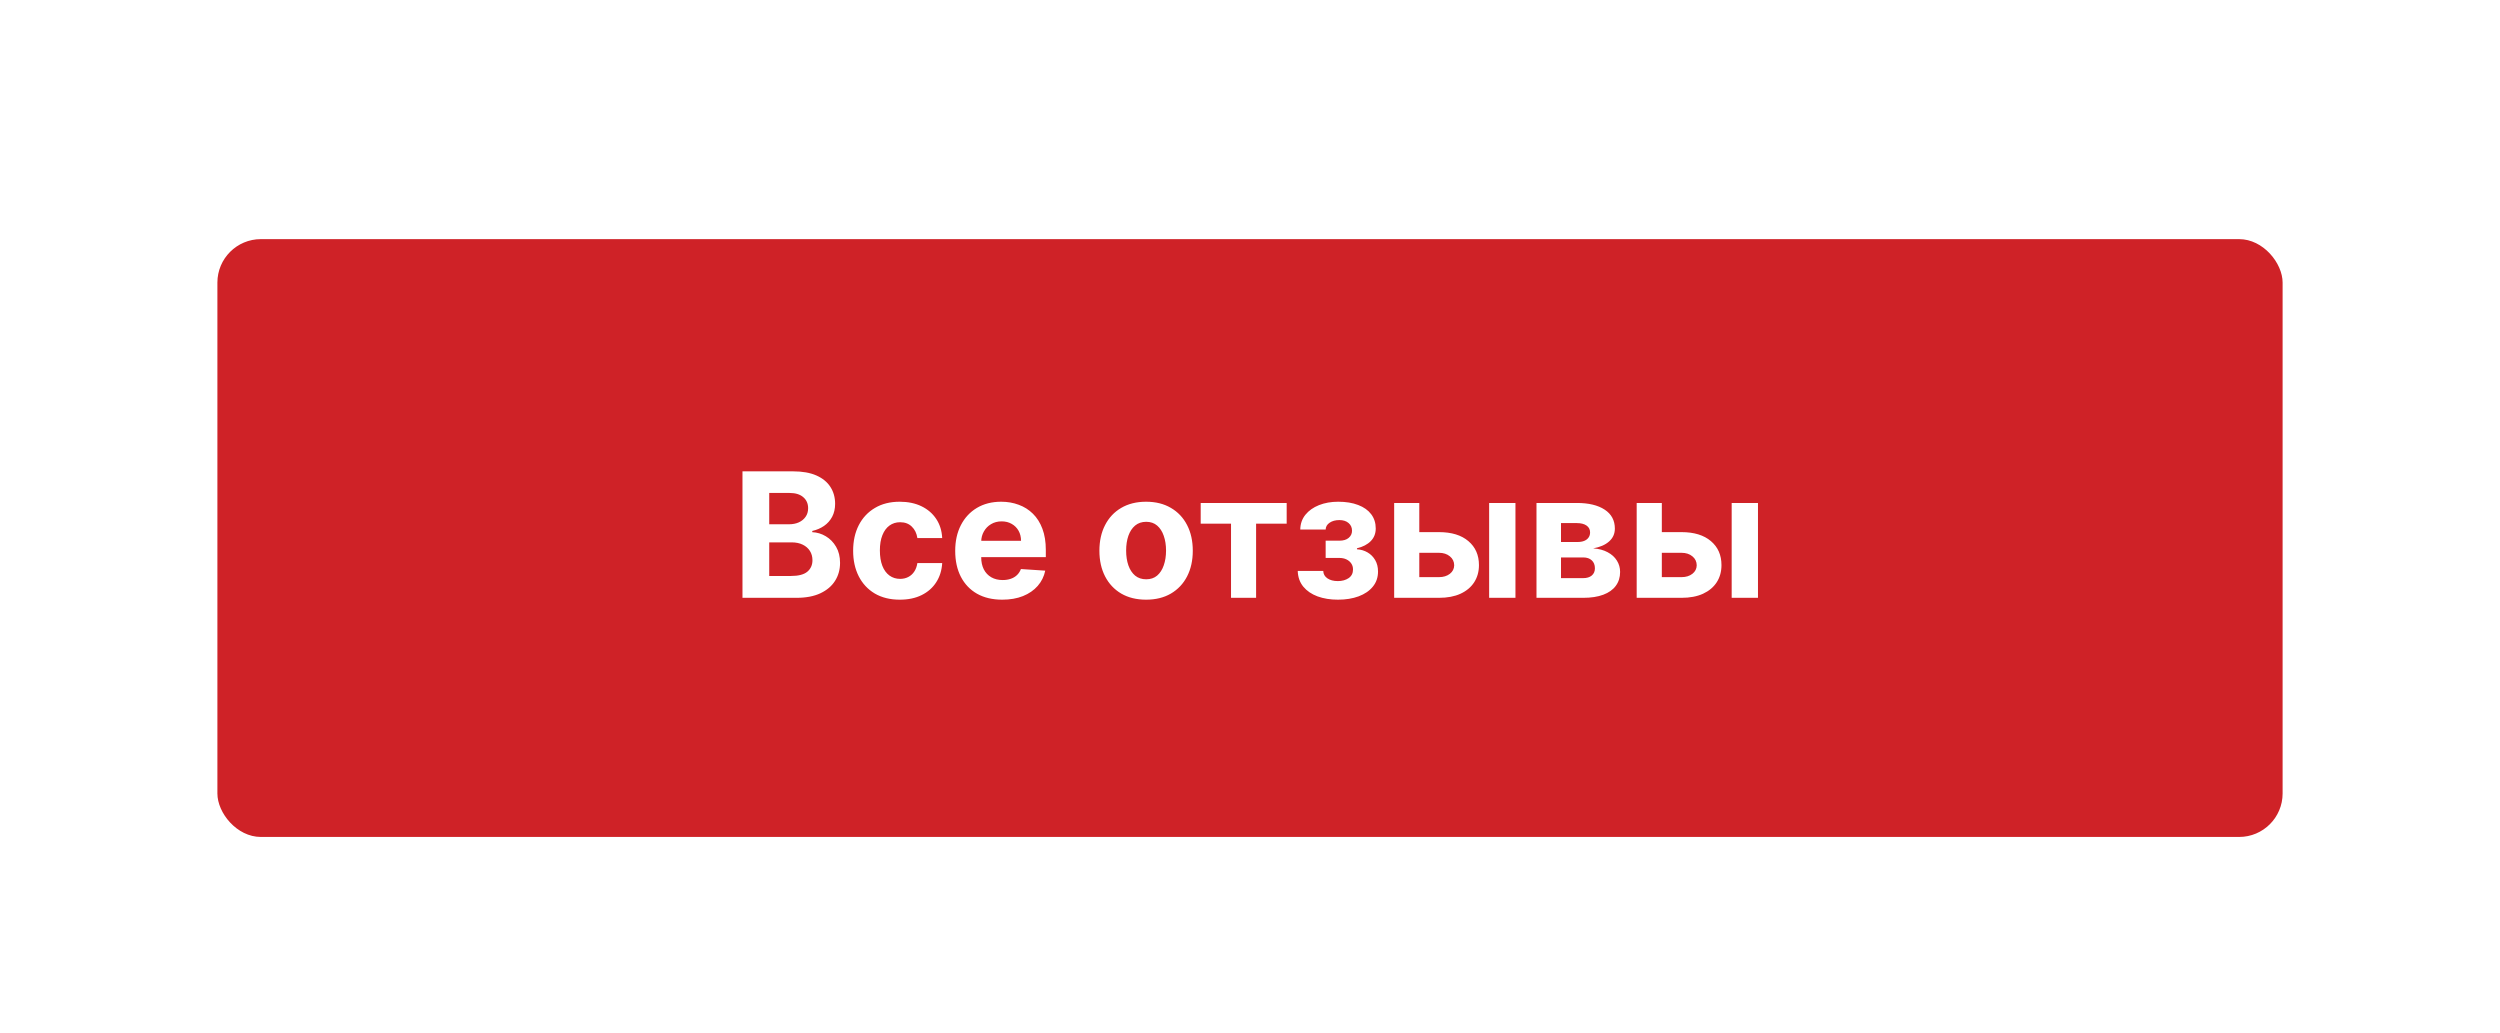 <?xml version="1.0" encoding="UTF-8"?> <svg xmlns="http://www.w3.org/2000/svg" width="230" height="95" viewBox="0 0 230 95" fill="none"> <g filter="url(#filter0_ddd_19_128)"> <rect x="20" y="10" width="190" height="55" rx="4" fill="#CF2227"></rect> <path d="M68.308 43V31.364H72.967C73.823 31.364 74.537 31.491 75.109 31.744C75.681 31.998 76.111 32.35 76.399 32.801C76.687 33.248 76.831 33.763 76.831 34.347C76.831 34.801 76.74 35.201 76.558 35.545C76.376 35.886 76.126 36.167 75.808 36.386C75.494 36.602 75.134 36.756 74.729 36.847V36.96C75.172 36.979 75.587 37.104 75.973 37.335C76.363 37.566 76.68 37.89 76.922 38.307C77.164 38.72 77.285 39.212 77.285 39.784C77.285 40.401 77.132 40.953 76.825 41.438C76.522 41.919 76.073 42.299 75.479 42.58C74.884 42.86 74.151 43 73.28 43H68.308ZM70.769 40.989H72.774C73.46 40.989 73.96 40.858 74.274 40.597C74.588 40.331 74.746 39.979 74.746 39.54C74.746 39.218 74.668 38.934 74.513 38.688C74.358 38.441 74.136 38.248 73.848 38.108C73.564 37.968 73.225 37.898 72.831 37.898H70.769V40.989ZM70.769 36.233H72.592C72.93 36.233 73.229 36.174 73.49 36.057C73.755 35.936 73.963 35.765 74.115 35.545C74.27 35.326 74.348 35.062 74.348 34.756C74.348 34.335 74.198 33.996 73.899 33.739C73.604 33.481 73.183 33.352 72.638 33.352H70.769V36.233ZM82.784 43.17C81.89 43.17 81.121 42.981 80.477 42.602C79.837 42.22 79.345 41.689 79 41.011C78.659 40.333 78.489 39.553 78.489 38.67C78.489 37.776 78.661 36.992 79.006 36.318C79.354 35.64 79.849 35.112 80.489 34.733C81.129 34.35 81.89 34.159 82.773 34.159C83.534 34.159 84.201 34.297 84.773 34.574C85.345 34.85 85.797 35.239 86.131 35.739C86.464 36.239 86.648 36.826 86.682 37.5H84.398C84.333 37.064 84.163 36.714 83.886 36.449C83.614 36.18 83.256 36.045 82.812 36.045C82.438 36.045 82.11 36.148 81.829 36.352C81.553 36.553 81.337 36.847 81.182 37.233C81.026 37.619 80.949 38.087 80.949 38.636C80.949 39.193 81.025 39.667 81.176 40.057C81.331 40.447 81.549 40.744 81.829 40.949C82.11 41.153 82.438 41.256 82.812 41.256C83.089 41.256 83.337 41.199 83.557 41.085C83.78 40.972 83.964 40.807 84.108 40.591C84.256 40.371 84.352 40.108 84.398 39.801H86.682C86.644 40.468 86.462 41.055 86.136 41.562C85.814 42.066 85.369 42.46 84.801 42.744C84.233 43.028 83.561 43.17 82.784 43.17ZM92.209 43.17C91.311 43.17 90.538 42.989 89.891 42.625C89.247 42.258 88.751 41.739 88.402 41.068C88.053 40.394 87.879 39.597 87.879 38.676C87.879 37.778 88.053 36.99 88.402 36.312C88.751 35.635 89.241 35.106 89.874 34.727C90.51 34.349 91.256 34.159 92.112 34.159C92.688 34.159 93.224 34.252 93.72 34.438C94.22 34.619 94.656 34.894 95.027 35.261C95.402 35.629 95.694 36.091 95.902 36.648C96.11 37.201 96.215 37.849 96.215 38.591V39.256H88.845V37.756H93.936C93.936 37.407 93.86 37.099 93.709 36.83C93.557 36.561 93.347 36.35 93.078 36.199C92.813 36.044 92.504 35.966 92.152 35.966C91.785 35.966 91.459 36.051 91.175 36.222C90.894 36.388 90.675 36.614 90.516 36.898C90.356 37.178 90.275 37.49 90.271 37.835V39.261C90.271 39.693 90.351 40.066 90.51 40.381C90.673 40.695 90.902 40.938 91.197 41.108C91.493 41.278 91.843 41.364 92.249 41.364C92.517 41.364 92.764 41.326 92.987 41.25C93.211 41.174 93.402 41.061 93.561 40.909C93.72 40.758 93.841 40.572 93.925 40.352L96.163 40.5C96.05 41.038 95.817 41.508 95.465 41.909C95.116 42.307 94.665 42.617 94.112 42.841C93.563 43.061 92.928 43.17 92.209 43.17ZM105.44 43.17C104.558 43.17 103.795 42.983 103.151 42.608C102.51 42.229 102.016 41.703 101.668 41.028C101.319 40.35 101.145 39.564 101.145 38.67C101.145 37.769 101.319 36.981 101.668 36.307C102.016 35.629 102.51 35.102 103.151 34.727C103.795 34.349 104.558 34.159 105.44 34.159C106.323 34.159 107.084 34.349 107.724 34.727C108.368 35.102 108.865 35.629 109.213 36.307C109.562 36.981 109.736 37.769 109.736 38.67C109.736 39.564 109.562 40.35 109.213 41.028C108.865 41.703 108.368 42.229 107.724 42.608C107.084 42.983 106.323 43.17 105.44 43.17ZM105.452 41.295C105.853 41.295 106.188 41.182 106.457 40.955C106.726 40.724 106.929 40.409 107.065 40.011C107.205 39.614 107.276 39.161 107.276 38.653C107.276 38.146 107.205 37.693 107.065 37.295C106.929 36.898 106.726 36.583 106.457 36.352C106.188 36.121 105.853 36.006 105.452 36.006C105.046 36.006 104.705 36.121 104.429 36.352C104.156 36.583 103.95 36.898 103.81 37.295C103.673 37.693 103.605 38.146 103.605 38.653C103.605 39.161 103.673 39.614 103.81 40.011C103.95 40.409 104.156 40.724 104.429 40.955C104.705 41.182 105.046 41.295 105.452 41.295ZM110.464 36.176V34.273H118.374V36.176H115.561V43H113.254V36.176H110.464ZM119.392 40.528H121.739C121.75 40.816 121.879 41.044 122.125 41.21C122.371 41.377 122.689 41.46 123.08 41.46C123.473 41.46 123.805 41.369 124.074 41.188C124.343 41.002 124.477 40.737 124.477 40.392C124.477 40.18 124.424 39.996 124.318 39.841C124.212 39.682 124.064 39.557 123.875 39.466C123.686 39.375 123.466 39.33 123.216 39.33H121.96V37.744H123.216C123.591 37.744 123.879 37.657 124.08 37.483C124.284 37.309 124.386 37.091 124.386 36.83C124.386 36.534 124.28 36.297 124.068 36.119C123.86 35.938 123.578 35.847 123.222 35.847C122.862 35.847 122.563 35.928 122.324 36.091C122.089 36.25 121.968 36.458 121.96 36.716H119.625C119.633 36.193 119.79 35.74 120.097 35.358C120.407 34.975 120.824 34.68 121.347 34.472C121.873 34.263 122.462 34.159 123.114 34.159C123.826 34.159 124.439 34.26 124.955 34.46C125.473 34.657 125.871 34.939 126.148 35.307C126.428 35.674 126.568 36.112 126.568 36.619C126.568 37.081 126.417 37.468 126.114 37.778C125.811 38.089 125.386 38.311 124.841 38.443V38.534C125.201 38.557 125.527 38.653 125.818 38.824C126.11 38.994 126.343 39.229 126.517 39.528C126.691 39.824 126.778 40.174 126.778 40.58C126.778 41.121 126.619 41.585 126.301 41.972C125.987 42.358 125.551 42.655 124.994 42.864C124.441 43.068 123.807 43.17 123.091 43.17C122.394 43.17 121.769 43.07 121.216 42.869C120.667 42.665 120.229 42.365 119.903 41.972C119.581 41.578 119.411 41.097 119.392 40.528ZM129.78 36.955H132.388C133.543 36.955 134.445 37.231 135.092 37.784C135.74 38.333 136.064 39.068 136.064 39.989C136.064 40.587 135.918 41.114 135.626 41.568C135.335 42.019 134.914 42.371 134.365 42.625C133.816 42.875 133.157 43 132.388 43H128.263V34.273H130.575V41.097H132.388C132.793 41.097 133.126 40.994 133.388 40.79C133.649 40.585 133.782 40.324 133.786 40.006C133.782 39.669 133.649 39.394 133.388 39.182C133.126 38.966 132.793 38.858 132.388 38.858H129.78V36.955ZM137.001 43V34.273H139.422V43H137.001ZM141.357 43V34.273H145.078C146.154 34.273 147.004 34.477 147.629 34.886C148.254 35.295 148.567 35.877 148.567 36.631C148.567 37.104 148.391 37.498 148.038 37.812C147.686 38.127 147.197 38.339 146.572 38.449C147.095 38.487 147.54 38.606 147.908 38.807C148.279 39.004 148.561 39.26 148.754 39.574C148.951 39.888 149.05 40.237 149.05 40.619C149.05 41.115 148.917 41.542 148.652 41.898C148.391 42.254 148.006 42.526 147.499 42.716C146.995 42.905 146.379 43 145.652 43H141.357ZM143.612 41.188H145.652C145.989 41.188 146.252 41.108 146.442 40.949C146.635 40.786 146.732 40.564 146.732 40.284C146.732 39.974 146.635 39.729 146.442 39.551C146.252 39.373 145.989 39.284 145.652 39.284H143.612V41.188ZM143.612 37.864H145.129C145.372 37.864 145.578 37.83 145.749 37.761C145.923 37.689 146.055 37.587 146.146 37.455C146.241 37.322 146.288 37.165 146.288 36.983C146.288 36.714 146.18 36.504 145.964 36.352C145.749 36.201 145.453 36.125 145.078 36.125H143.612V37.864ZM152.092 36.955H154.7C155.856 36.955 156.757 37.231 157.405 37.784C158.053 38.333 158.376 39.068 158.376 39.989C158.376 40.587 158.231 41.114 157.939 41.568C157.647 42.019 157.227 42.371 156.678 42.625C156.128 42.875 155.469 43 154.7 43H150.575V34.273H152.888V41.097H154.7C155.106 41.097 155.439 40.994 155.7 40.79C155.962 40.585 156.094 40.324 156.098 40.006C156.094 39.669 155.962 39.394 155.7 39.182C155.439 38.966 155.106 38.858 154.7 38.858H152.092V36.955ZM159.314 43V34.273H161.734V43H159.314Z" fill="white"></path> </g> <defs> <filter id="filter0_ddd_19_128" x="0" y="0" width="230" height="95" filterUnits="userSpaceOnUse" color-interpolation-filters="sRGB"> <feFlood flood-opacity="0" result="BackgroundImageFix"></feFlood> <feColorMatrix in="SourceAlpha" type="matrix" values="0 0 0 0 0 0 0 0 0 0 0 0 0 0 0 0 0 0 127 0" result="hardAlpha"></feColorMatrix> <feOffset></feOffset> <feGaussianBlur stdDeviation="0.5"></feGaussianBlur> <feColorMatrix type="matrix" values="0 0 0 0 0 0 0 0 0 0 0 0 0 0 0 0 0 0 0.04 0"></feColorMatrix> <feBlend mode="normal" in2="BackgroundImageFix" result="effect1_dropShadow_19_128"></feBlend> <feColorMatrix in="SourceAlpha" type="matrix" values="0 0 0 0 0 0 0 0 0 0 0 0 0 0 0 0 0 0 127 0" result="hardAlpha"></feColorMatrix> <feOffset dy="2"></feOffset> <feGaussianBlur stdDeviation="3"></feGaussianBlur> <feColorMatrix type="matrix" values="0 0 0 0 0 0 0 0 0 0 0 0 0 0 0 0 0 0 0.17 0"></feColorMatrix> <feBlend mode="normal" in2="effect1_dropShadow_19_128" result="effect2_dropShadow_19_128"></feBlend> <feColorMatrix in="SourceAlpha" type="matrix" values="0 0 0 0 0 0 0 0 0 0 0 0 0 0 0 0 0 0 127 0" result="hardAlpha"></feColorMatrix> <feOffset dy="10"></feOffset> <feGaussianBlur stdDeviation="10"></feGaussianBlur> <feColorMatrix type="matrix" values="0 0 0 0 0 0 0 0 0 0 0 0 0 0 0 0 0 0 0.13 0"></feColorMatrix> <feBlend mode="normal" in2="effect2_dropShadow_19_128" result="effect3_dropShadow_19_128"></feBlend> <feBlend mode="normal" in="SourceGraphic" in2="effect3_dropShadow_19_128" result="shape"></feBlend> </filter> </defs> </svg> 
